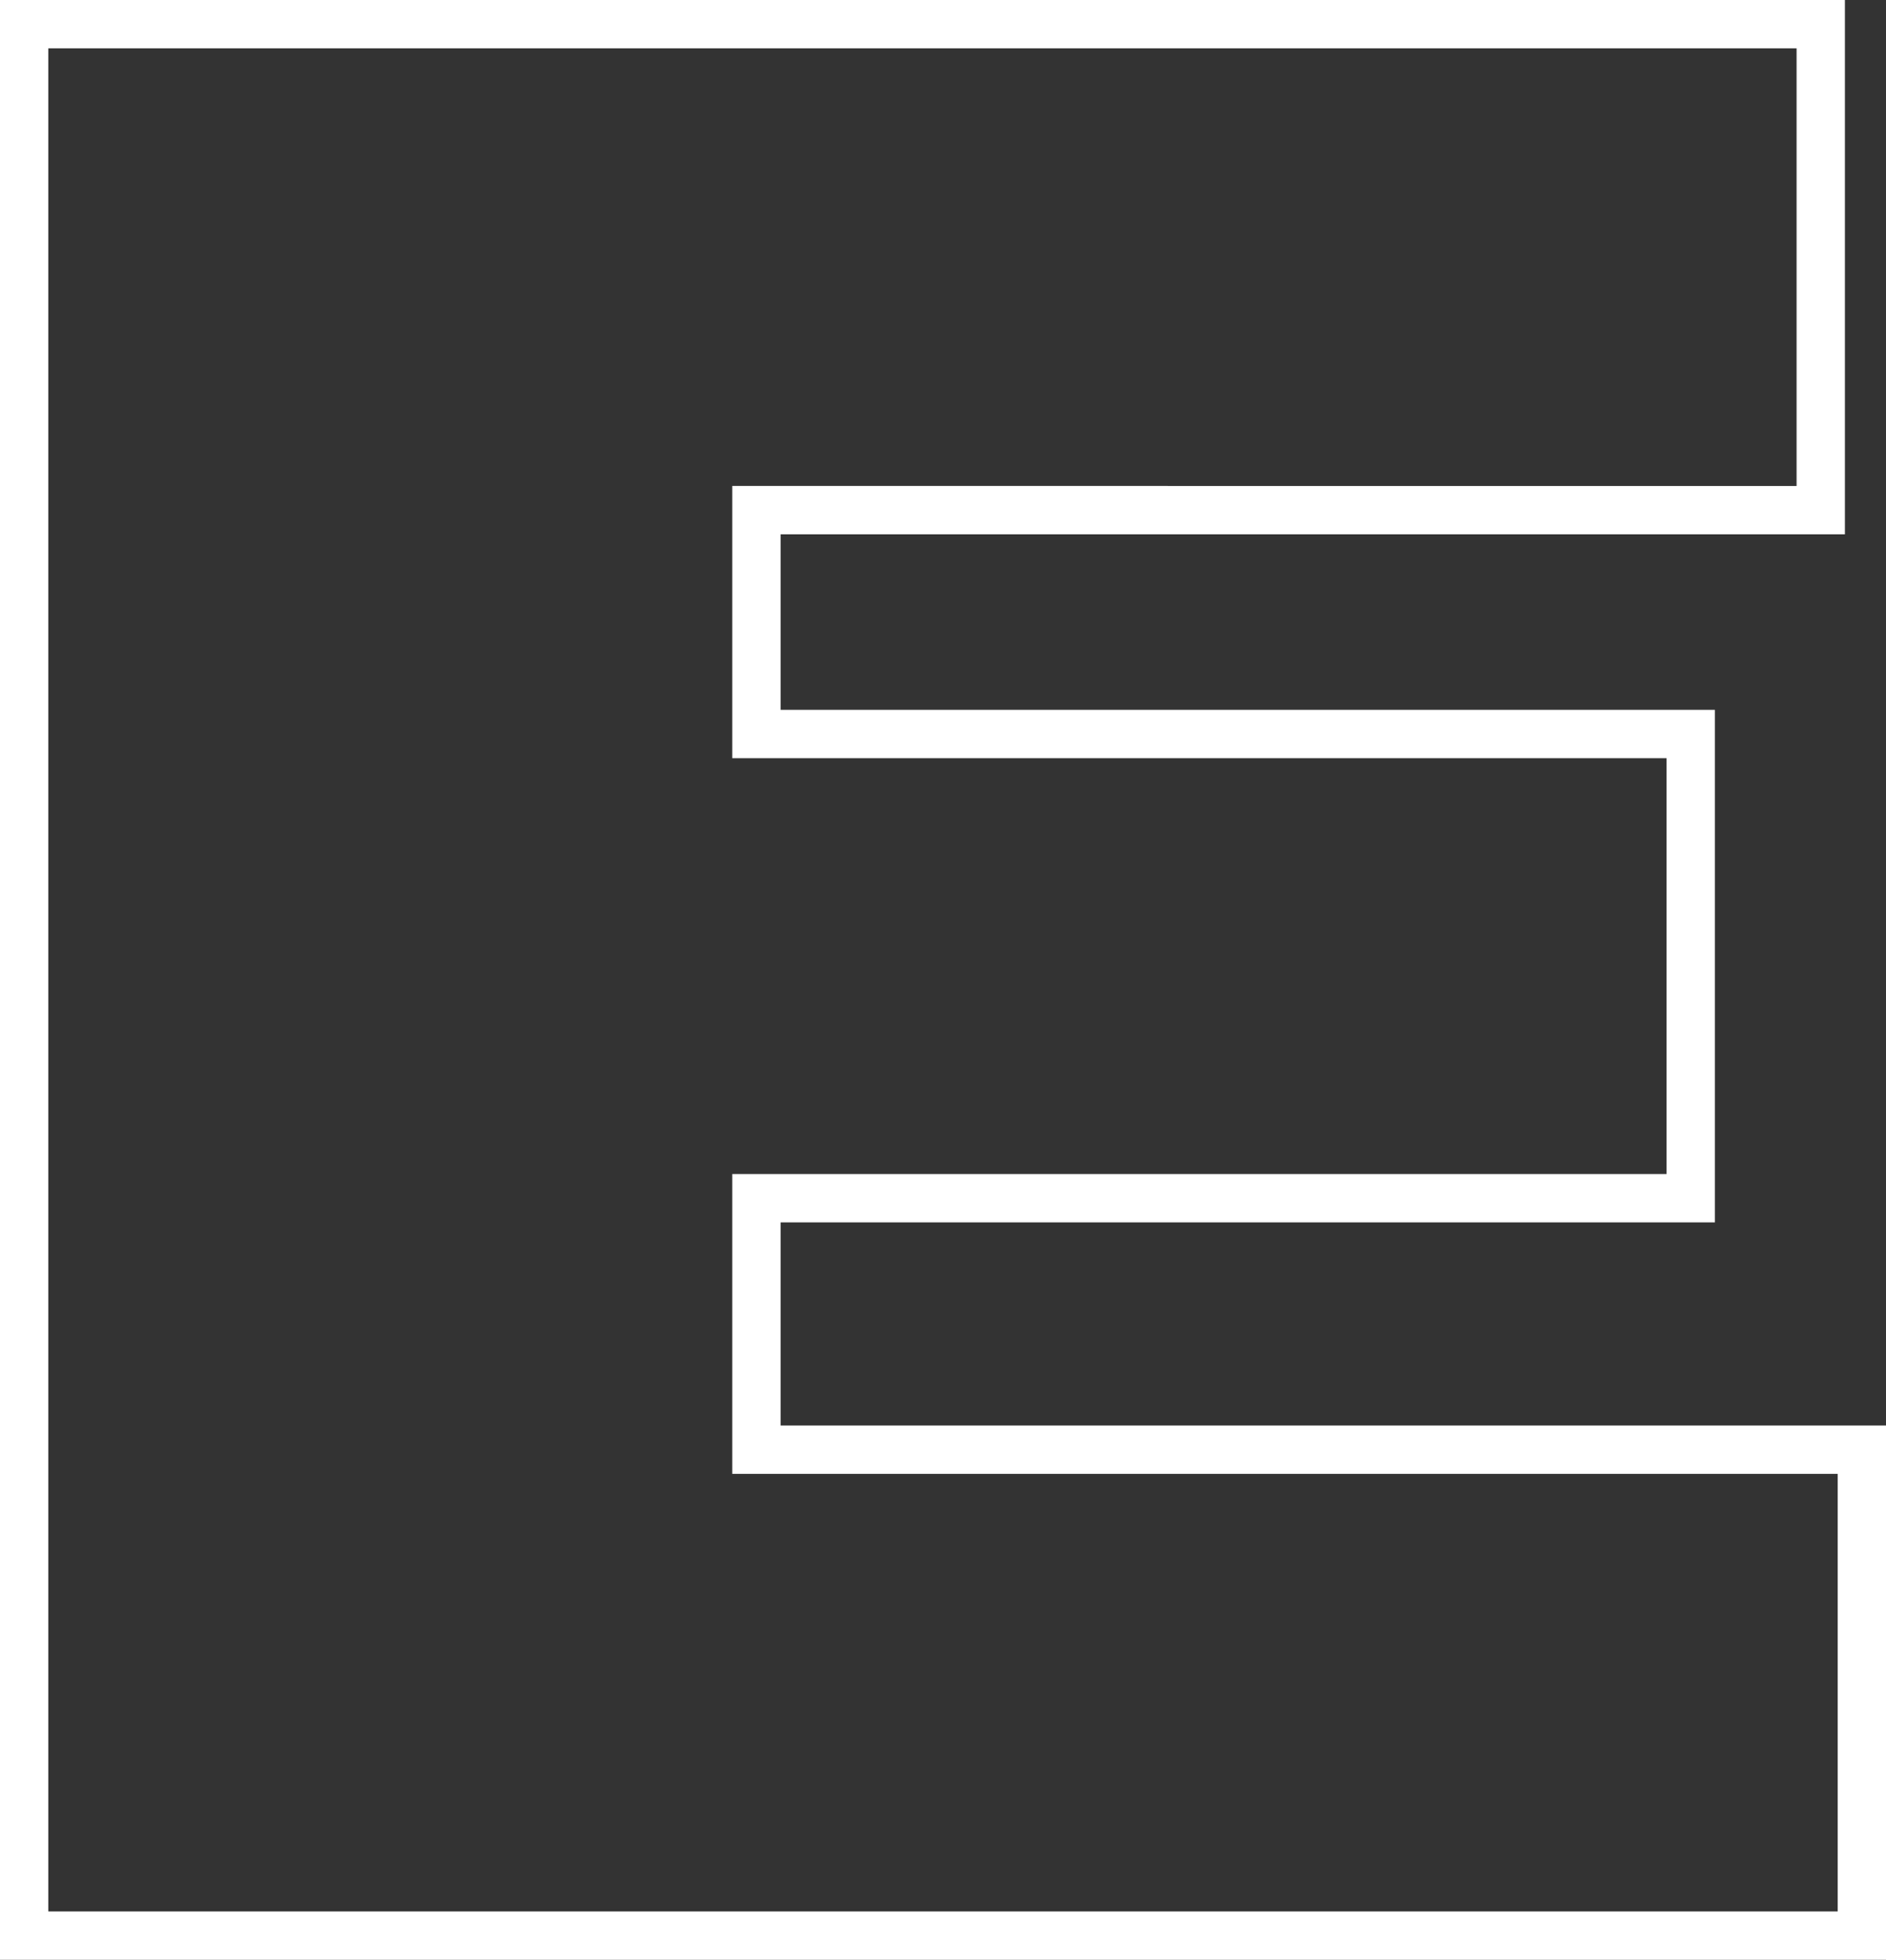 <?xml version="1.0" encoding="utf-8"?>
<!-- Generator: Adobe Illustrator 24.1.3, SVG Export Plug-In . SVG Version: 6.00 Build 0)  -->
<svg version="1.1" id="レイヤー_1" xmlns="http://www.w3.org/2000/svg" xmlns:xlink="http://www.w3.org/1999/xlink" x="0px"
	 y="0px" viewBox="0 0 39.02 40.53" style="enable-background:new 0 0 39.02 40.53;" xml:space="preserve">
<rect x="0" y="0" width="39.02" height="40.53" fill="#333333" stroke="none"/>
<style type="text/css">
	.st0{fill:#FFFFFF;}
	.st1{fill:none;stroke:#FFFFFF;stroke-miterlimit:10;}
</style>
<path class="st0" d="M-280.14,29.98v10.05h-38.02V0.5h37.17v10.05H-303v4.63h19.33v9.6H-303v5.2H-280.14z"/>
<path class="st0" d="M-260.12,38.97c-3.31-0.7-6.04-1.65-8.16-2.83l4.58-9.29c2.01,1.04,4.26,1.88,6.75,2.51
	c2.49,0.63,4.88,0.95,7.17,0.95c1.97,0,3.37-0.17,4.22-0.51c0.84-0.34,1.26-0.85,1.26-1.54c0-0.79-0.55-1.38-1.66-1.78
	c-1.11-0.4-2.92-0.83-5.45-1.3c-3.25-0.61-5.96-1.27-8.13-1.97c-2.17-0.7-4.06-1.85-5.66-3.46c-1.61-1.6-2.41-3.77-2.41-6.51
	c0-2.38,0.74-4.54,2.23-6.48c1.49-1.94,3.71-3.47,6.66-4.59c2.95-1.12,6.54-1.67,10.75-1.67c2.89,0,5.73,0.28,8.53,0.84
	c2.79,0.56,5.25,1.38,7.38,2.46l-4.28,9.23c-4.14-1.87-8.05-2.81-11.75-2.81c-3.66,0-5.48,0.79-5.48,2.38c0,0.76,0.54,1.32,1.63,1.7
	c1.08,0.38,2.87,0.78,5.36,1.21c3.21,0.54,5.92,1.16,8.13,1.86c2.21,0.7,4.13,1.85,5.75,3.43c1.63,1.58,2.44,3.74,2.44,6.48
	c0,2.38-0.74,4.53-2.23,6.45c-1.49,1.93-3.71,3.46-6.66,4.59c-2.95,1.13-6.54,1.7-10.75,1.7C-253.4,40.03-256.81,39.68-260.12,38.97
	z"/>
<path class="st1" d="M38.52,29.98v10.05H0.5V0.5h37.17v10.05H15.65v4.63h19.33v9.6H15.65v5.2H38.52z"/>
<path class="st1" d="M58.53,38.97c-3.31-0.7-6.03-1.65-8.16-2.83l4.58-9.29c2.01,1.04,4.26,1.88,6.75,2.51
	c2.49,0.63,4.88,0.95,7.17,0.95c1.97,0,3.37-0.17,4.22-0.51c0.84-0.34,1.27-0.85,1.27-1.54c0-0.79-0.55-1.38-1.66-1.78
	c-1.1-0.4-2.92-0.83-5.45-1.3c-3.25-0.61-5.97-1.27-8.13-1.97c-2.17-0.7-4.06-1.85-5.66-3.46c-1.61-1.6-2.41-3.77-2.41-6.51
	c0-2.38,0.74-4.54,2.23-6.48c1.49-1.94,3.71-3.47,6.66-4.59c2.95-1.12,6.54-1.67,10.75-1.67c2.89,0,5.73,0.28,8.52,0.84
	c2.79,0.56,5.25,1.38,7.38,2.46l-4.28,9.23c-4.14-1.87-8.05-2.81-11.75-2.81c-3.66,0-5.48,0.79-5.48,2.38c0,0.76,0.54,1.32,1.63,1.7
	c1.08,0.38,2.87,0.78,5.36,1.21c3.21,0.54,5.92,1.16,8.13,1.86c2.21,0.7,4.13,1.85,5.75,3.43s2.44,3.74,2.44,6.48
	c0,2.38-0.74,4.53-2.23,6.45c-1.49,1.93-3.71,3.46-6.66,4.59c-2.95,1.13-6.54,1.7-10.75,1.7C65.25,40.03,61.85,39.68,58.53,38.97z"
	/>
</svg>
